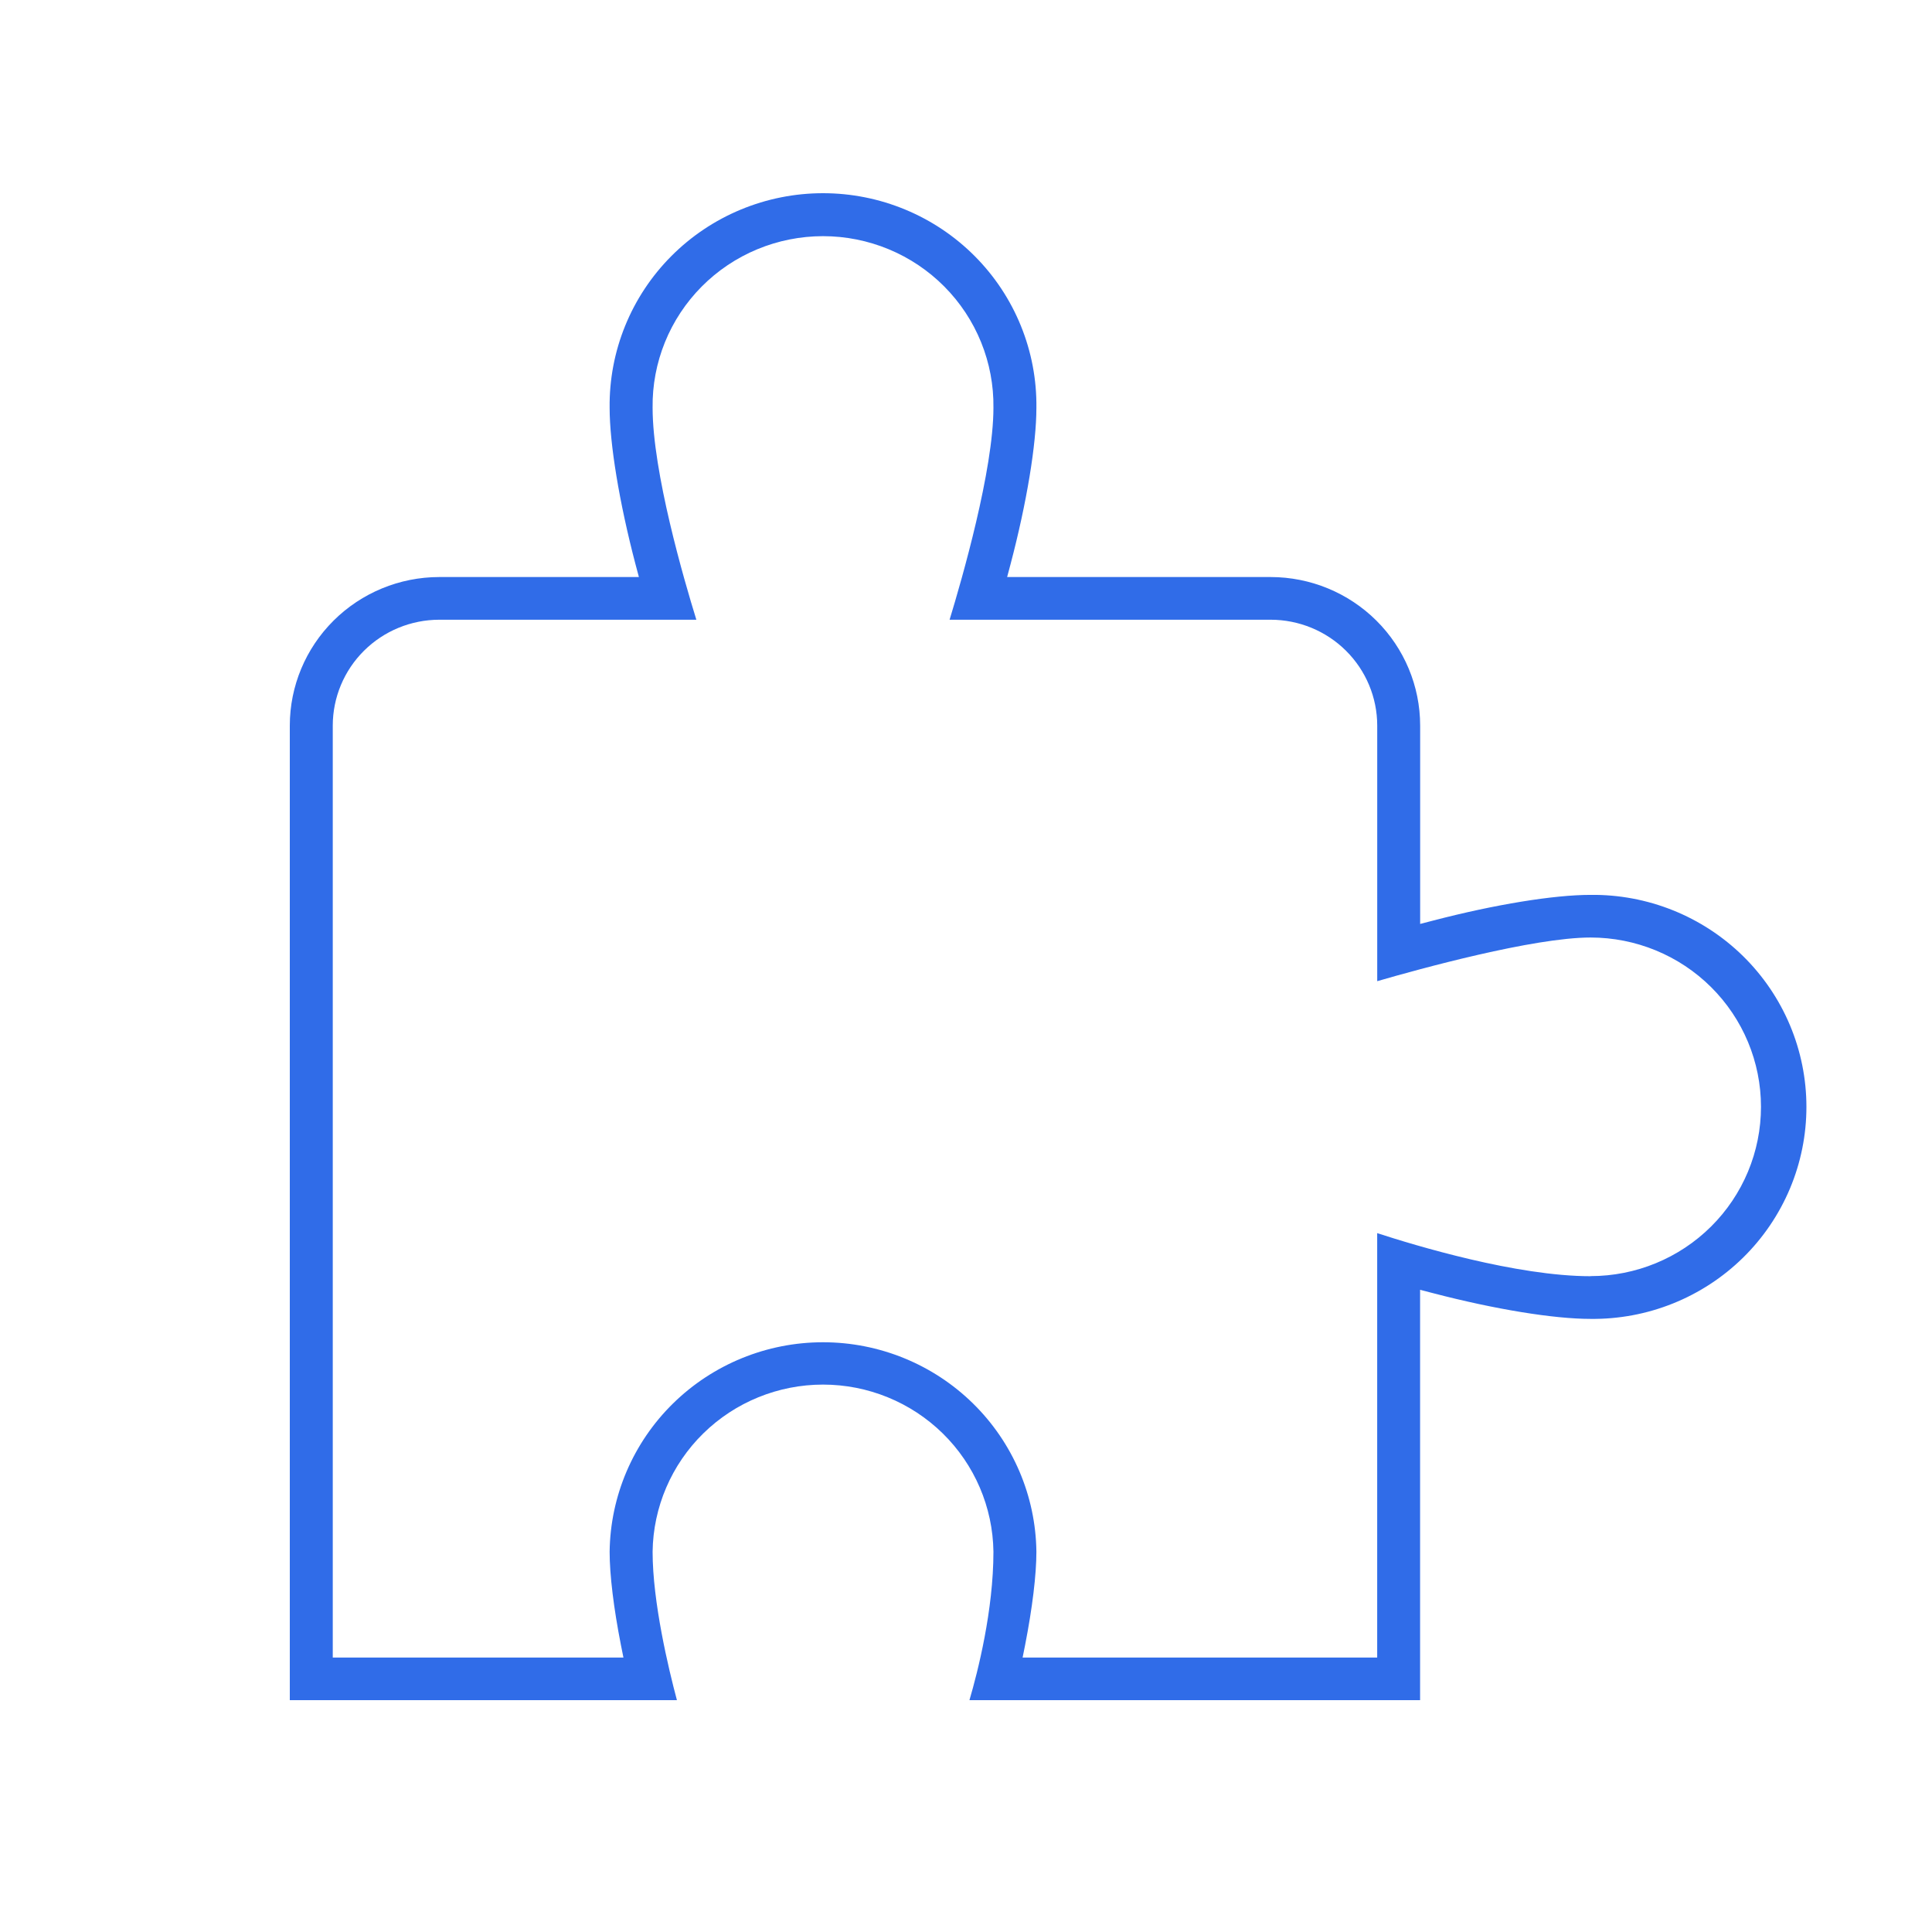 <svg xmlns="http://www.w3.org/2000/svg" width="160" height="160" viewBox="0 0 160 160" fill="none"><path d="M131.723 74.11C128.674 74.11 123.804 74.904 118.702 76.234L117.611 76.516V60.082C117.608 56.822 116.303 53.698 113.983 51.393C111.663 49.088 108.518 47.792 105.238 47.788H83.406L83.694 46.705C85.03 41.627 85.83 36.789 85.83 33.767C85.858 31.444 85.421 29.138 84.545 26.984C83.67 24.829 82.373 22.869 80.729 21.217C79.085 19.564 77.128 18.252 74.97 17.357C72.812 16.461 70.497 16 68.159 16C65.82 16 63.505 16.461 61.347 17.357C59.19 18.252 57.232 19.564 55.589 21.217C53.945 22.869 52.648 24.829 51.772 26.984C50.896 29.138 50.46 31.444 50.487 33.767C50.487 36.77 51.287 41.608 52.623 46.707L52.911 47.788H36.371C33.091 47.792 29.947 49.089 27.628 51.394C25.308 53.699 24.004 56.823 24 60.082V140.8H56.06C55.364 138.197 54.046 132.69 54.046 128.504C54.095 124.817 55.604 121.298 58.245 118.708C60.886 116.118 64.448 114.666 68.159 114.666C71.87 114.666 75.431 116.118 78.073 118.708C80.714 121.298 82.222 124.817 82.272 128.504C82.272 133.352 80.983 138.427 80.285 140.8H117.606V106.817L118.697 107.099C123.804 108.431 128.671 109.225 131.718 109.225C134.056 109.253 136.377 108.819 138.545 107.949C140.713 107.079 142.686 105.79 144.35 104.157C146.013 102.524 147.333 100.579 148.235 98.435C149.136 96.291 149.6 93.991 149.6 91.668C149.6 89.344 149.136 87.044 148.235 84.9C147.333 82.756 146.013 80.811 144.35 79.178C142.686 77.545 140.713 76.256 138.545 75.386C136.377 74.516 134.056 74.082 131.718 74.11H131.723ZM131.723 105.69C125.597 105.69 117.174 103.141 114.053 102.122V137.27H84.688L84.894 136.241C85.497 133.154 85.83 130.411 85.83 128.511C85.775 123.891 83.889 119.478 80.581 116.23C77.273 112.982 72.809 111.16 68.159 111.16C63.508 111.16 59.045 112.982 55.737 116.23C52.429 119.478 50.543 123.891 50.487 128.511C50.487 130.423 50.82 133.167 51.424 136.243L51.63 137.27H27.558V60.082C27.562 57.76 28.491 55.534 30.144 53.892C31.796 52.25 34.036 51.327 36.373 51.323H57.669C56.648 48.027 54.046 39.106 54.046 33.767C54.021 31.91 54.368 30.066 55.066 28.344C55.764 26.621 56.8 25.053 58.113 23.731C59.425 22.409 60.99 21.359 62.714 20.643C64.439 19.927 66.29 19.558 68.159 19.558C70.028 19.558 71.879 19.927 73.603 20.643C75.328 21.359 76.892 22.409 78.205 23.731C79.518 25.053 80.553 26.621 81.251 28.344C81.95 30.066 82.296 31.91 82.272 33.767C82.272 38.923 79.662 47.98 78.641 51.323H105.241C107.577 51.327 109.818 52.25 111.47 53.892C113.123 55.534 114.052 57.76 114.056 60.082V81.257C117.532 80.248 126.993 77.641 131.726 77.641C135.468 77.641 139.058 79.118 141.704 81.747C144.35 84.377 145.837 87.943 145.837 91.662C145.837 95.38 144.35 98.946 141.704 101.576C139.058 104.205 135.468 105.682 131.726 105.682L131.723 105.69Z" fill="#306CE8"></path></svg>